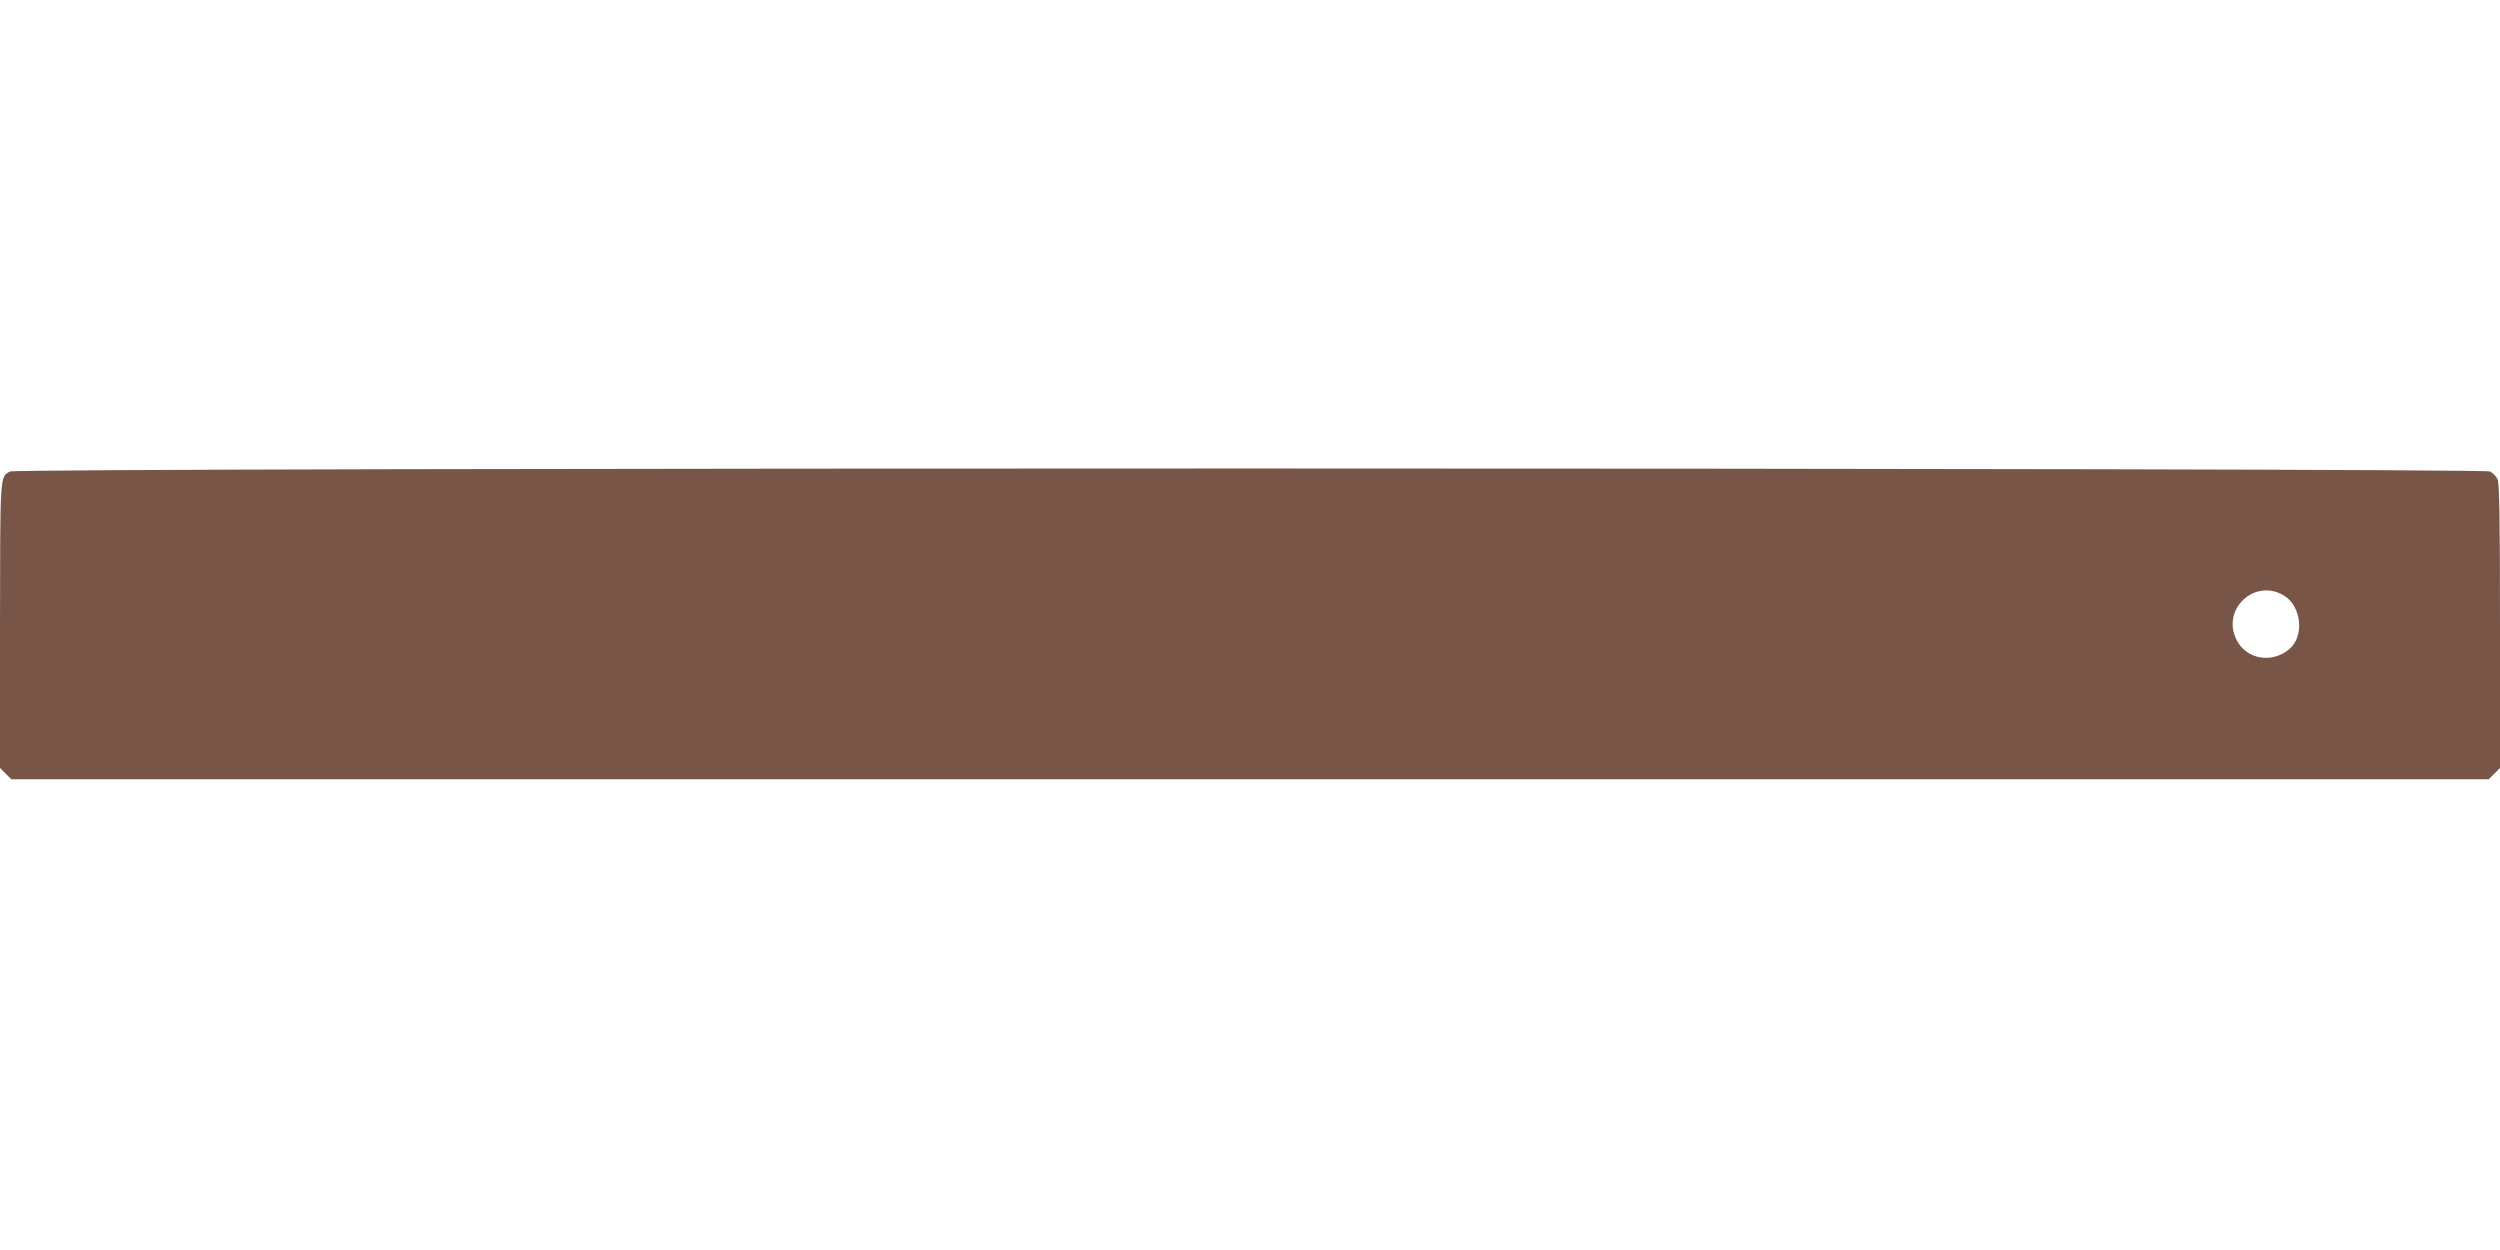 <?xml version="1.0" standalone="no"?>
<!DOCTYPE svg PUBLIC "-//W3C//DTD SVG 20010904//EN"
 "http://www.w3.org/TR/2001/REC-SVG-20010904/DTD/svg10.dtd">
<svg version="1.0" xmlns="http://www.w3.org/2000/svg"
 width="1280pt" height="640pt" viewBox="0 0 1280 640"
 preserveAspectRatio="xMidYMid meet">
<g transform="translate(0,640) scale(0.1,-0.1)"
fill="#795548" stroke="none">
<path d="M51 3986 c-52 -29 -50 -9 -51 -789 l0 -729 29 -29 29 -29 6342 0
6342 0 29 29 29 29 0 726 c0 541 -3 732 -12 751 -7 15 -24 33 -39 41 -40 20
-12661 21 -12698 0z m11644 -636 c88 -54 104 -205 29 -271 -90 -79 -224 -56
-274 47 -77 157 97 316 245 224z"/>
</g>
</svg>

